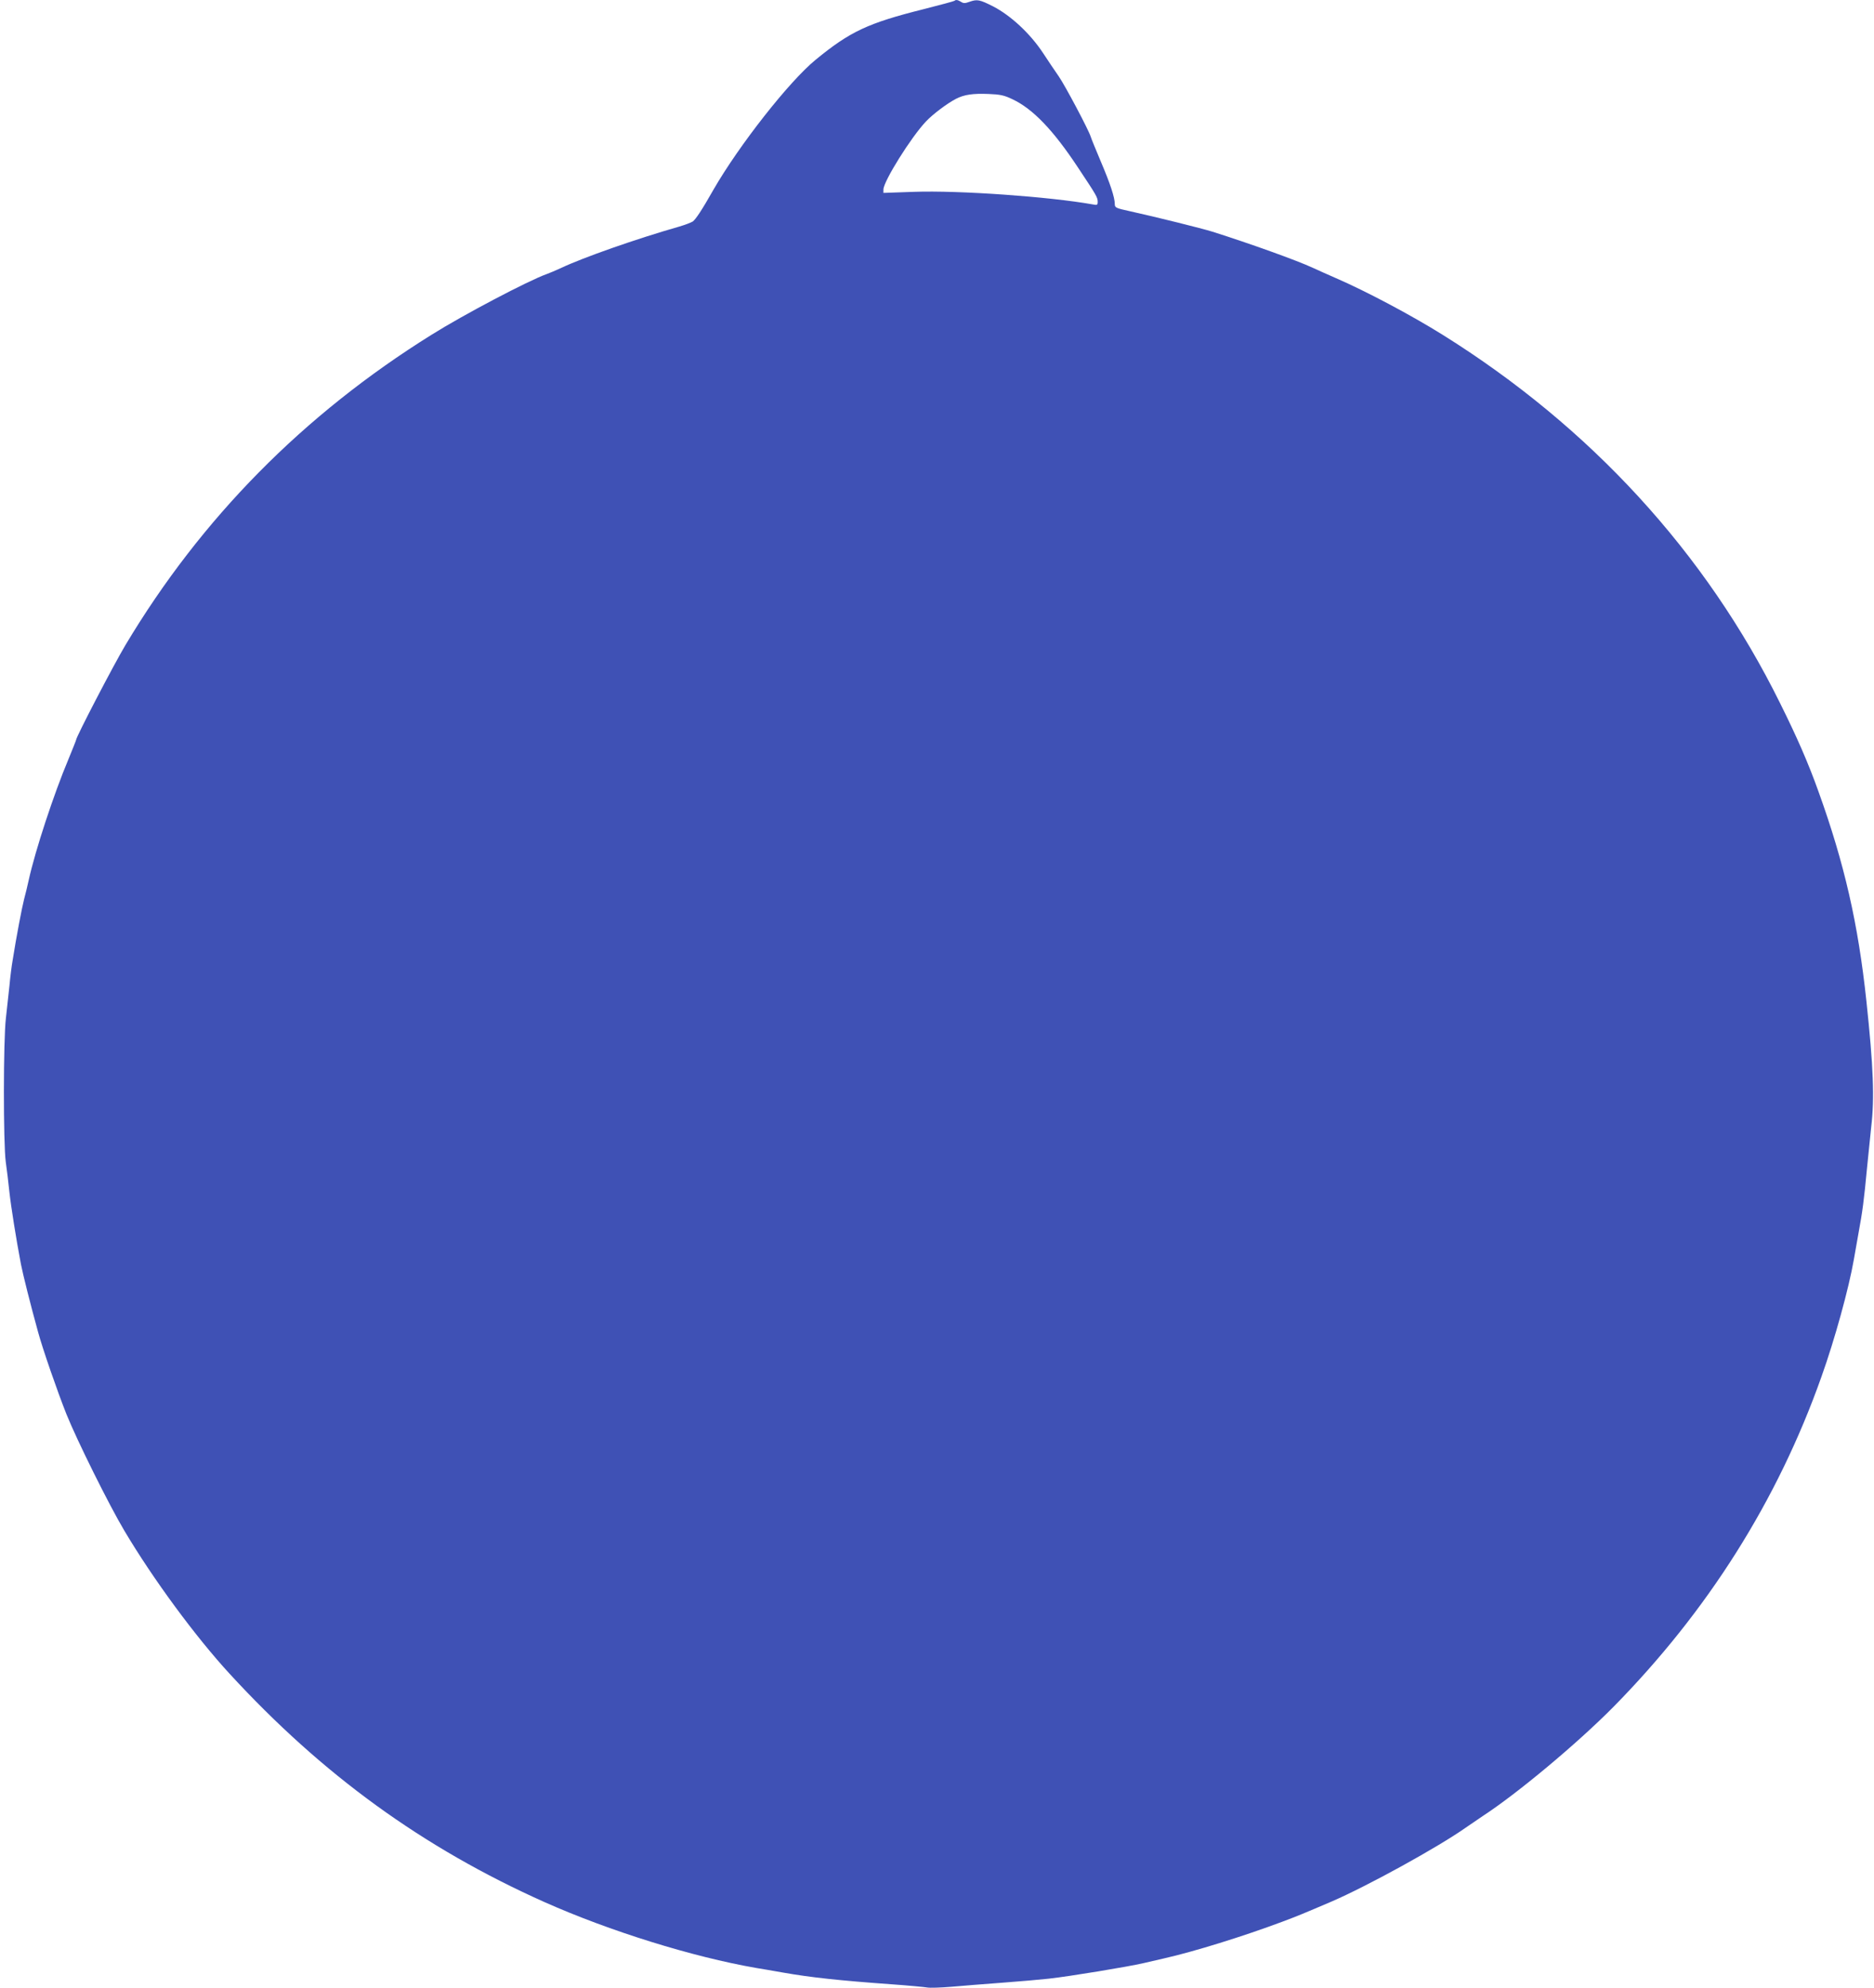 <?xml version="1.0" standalone="no"?>
<!DOCTYPE svg PUBLIC "-//W3C//DTD SVG 20010904//EN"
 "http://www.w3.org/TR/2001/REC-SVG-20010904/DTD/svg10.dtd">
<svg version="1.0" xmlns="http://www.w3.org/2000/svg"
 width="1207pt" height="1280pt" viewBox="0 0 1207 1280"
 preserveAspectRatio="xMidYMid meet">
<g transform="translate(0,1280) scale(0.1,-0.1)"
fill="#3f51b5" stroke="none">
<path d="M6148 12795 c-3 -3 -93 -27 -199 -54 -360 -90 -474 -144 -696 -326
-170 -139 -492 -549 -657 -835 -76 -134 -115 -192 -134 -206 -11 -7 -50 -22
-88 -33 -273 -78 -619 -199 -764 -268 -30 -14 -71 -31 -90 -38 -118 -42 -536
-262 -740 -390 -825 -514 -1484 -1182 -1972 -1998 -77 -129 -318 -592 -318
-611 0 -3 -23 -60 -50 -126 -93 -221 -213 -585 -255 -776 -8 -38 -22 -94 -30
-124 -13 -50 -50 -242 -74 -395 -6 -33 -15 -105 -20 -160 -6 -55 -16 -149 -23
-210 -17 -141 -17 -806 -1 -925 7 -47 17 -132 23 -190 11 -100 44 -307 75
-470 13 -66 61 -258 110 -435 29 -108 126 -387 183 -530 69 -171 275 -586 373
-750 184 -310 458 -682 677 -920 598 -651 1246 -1121 2029 -1471 420 -187 954
-353 1363 -424 30 -5 109 -18 175 -30 176 -31 361 -51 695 -75 113 -8 217 -18
233 -21 15 -3 85 -1 155 5 70 6 217 18 327 26 110 8 245 20 300 26 136 15 511
77 610 100 44 10 103 24 130 30 195 44 511 142 765 237 96 36 135 52 315 129
232 100 686 350 865 476 30 21 80 55 110 75 224 146 608 467 840 701 608 617
1059 1330 1341 2126 86 240 177 571 209 755 5 30 19 107 30 170 26 141 35 208
55 420 9 91 21 210 27 265 22 183 14 388 -31 810 -53 497 -141 884 -309 1350
-65 182 -138 349 -248 570 -479 968 -1220 1775 -2173 2370 -202 126 -492 280
-686 364 -55 24 -122 54 -150 67 -101 47 -402 155 -645 232 -67 21 -360 94
-532 132 -92 20 -98 23 -98 47 0 41 -29 130 -90 273 -31 74 -61 146 -65 160
-14 45 -167 333 -207 390 -21 30 -67 98 -101 150 -82 124 -206 239 -319 298
-89 45 -104 48 -155 30 -27 -10 -38 -10 -53 0 -21 13 -34 15 -42 7z m373 -634
c132 -62 264 -200 423 -441 119 -179 126 -191 126 -220 0 -20 -4 -22 -32 -16
-281 50 -861 91 -1150 81 l-198 -7 0 22 c0 52 178 337 274 438 44 47 139 118
194 146 52 27 110 35 208 31 75 -3 101 -8 155 -34z"/>
</g>
</svg>
